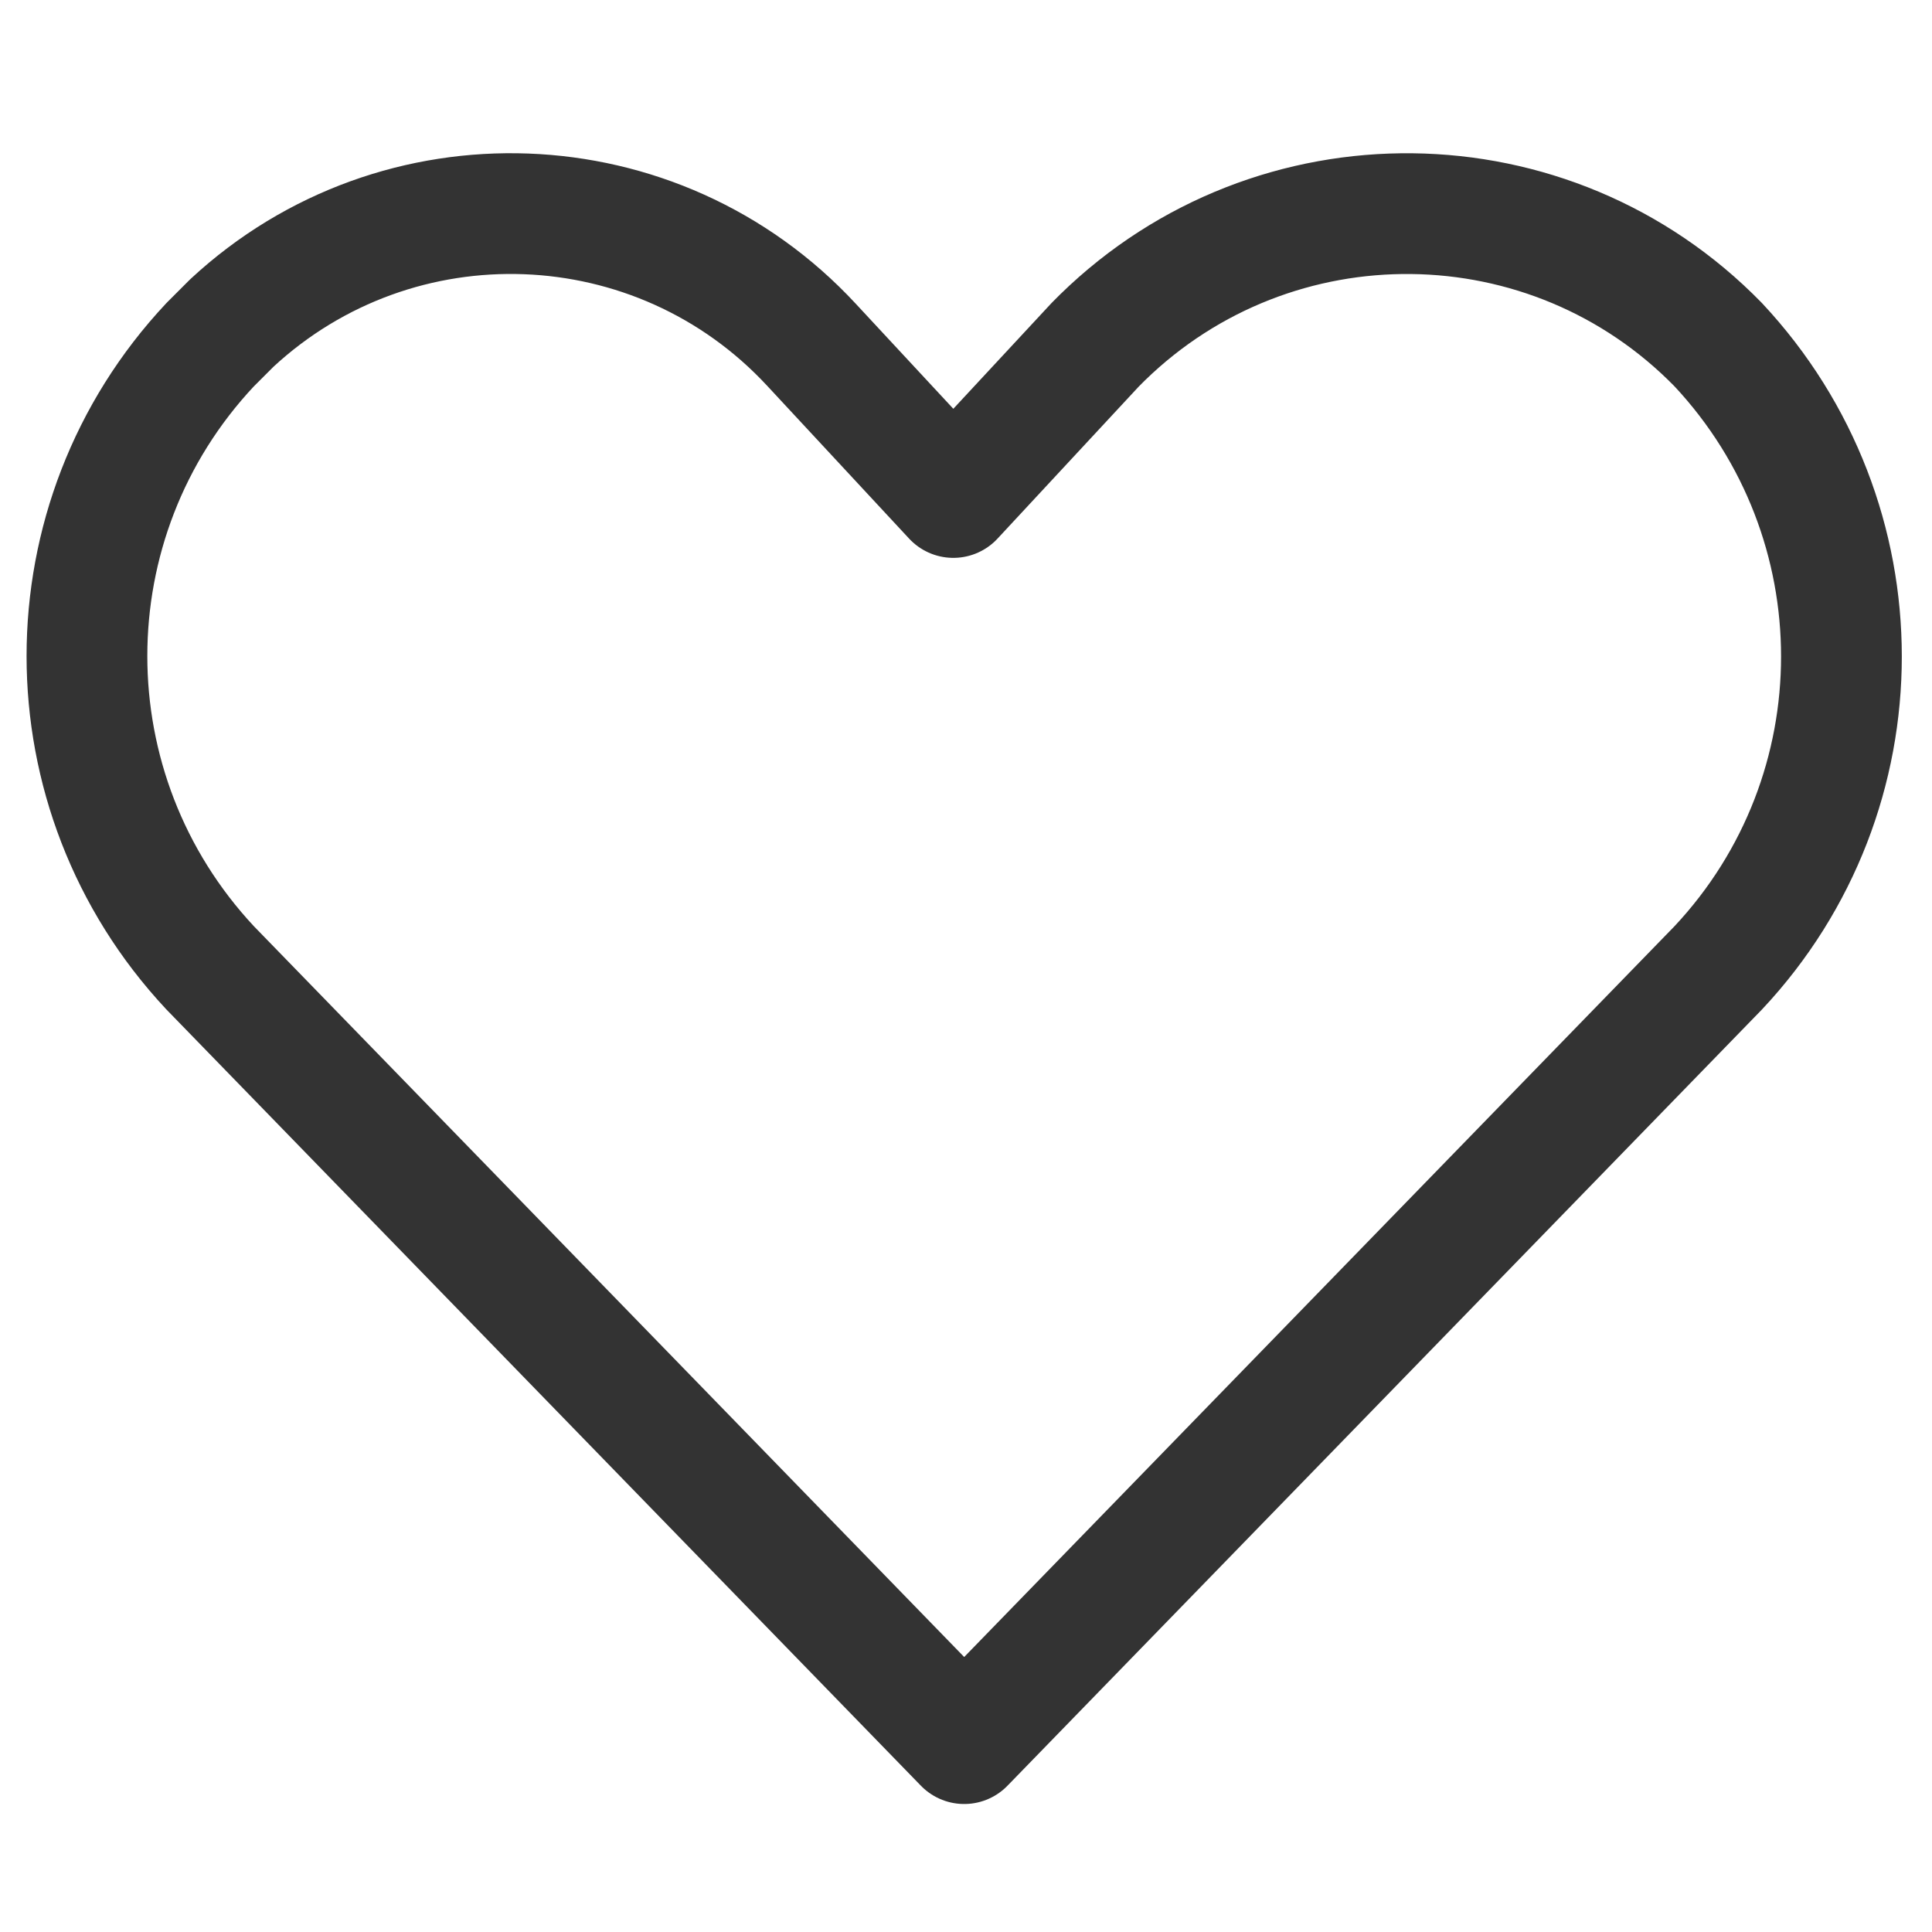 <?xml version="1.0" encoding="utf-8"?>
<!-- Generator: Adobe Illustrator 28.0.0, SVG Export Plug-In . SVG Version: 6.00 Build 0)  -->
<svg version="1.1" xmlns="http://www.w3.org/2000/svg" xmlns:xlink="http://www.w3.org/1999/xlink" x="0px" y="0px"
	 viewBox="0 0 32 32" style="enable-background:new 0 0 32 32;" xml:space="preserve">
<style type="text/css">
	.st0{display:none;}
	.st1{display:inline;fill:none;stroke:#333333;stroke-width:2;stroke-linecap:round;stroke-linejoin:round;stroke-miterlimit:10;}
	.st2{fill:none;stroke:#333333;stroke-width:2;stroke-linecap:round;stroke-linejoin:round;stroke-miterlimit:10;}
</style>
<g id="Profile" class="st0">
	<path id="Path_12_1_" class="st1" d="M29.44,28.96c0-4.8-3.81-8.94-9.27-10.43"/>
	<path id="Path_13_1_" class="st1" d="M11.17,18.61C6.2,20.1,2.56,24.24,2.56,28.88"/>
	<circle id="Ellipse_5_1_" class="st1" cx="15.97" cy="11.32" r="8.28"/>
</g>
<g id="Layer_2">
	<g>
		<path id="Path_203" class="st2" d="M18.14,5.71l-2.35,2.53l-2.35-2.53C10.89,2.96,6.59,2.8,3.84,5.35
			C3.72,5.47,3.6,5.59,3.48,5.71l0,0c-2.72,2.9-2.72,7.41,0,10.32l12.49,12.85l12.49-12.85c2.72-2.9,2.72-7.41,0-10.32l0,0
			c-2.78-2.85-7.35-2.9-10.2-0.12C18.22,5.63,18.18,5.67,18.14,5.71z"/>
	</g>
</g>
</svg>
